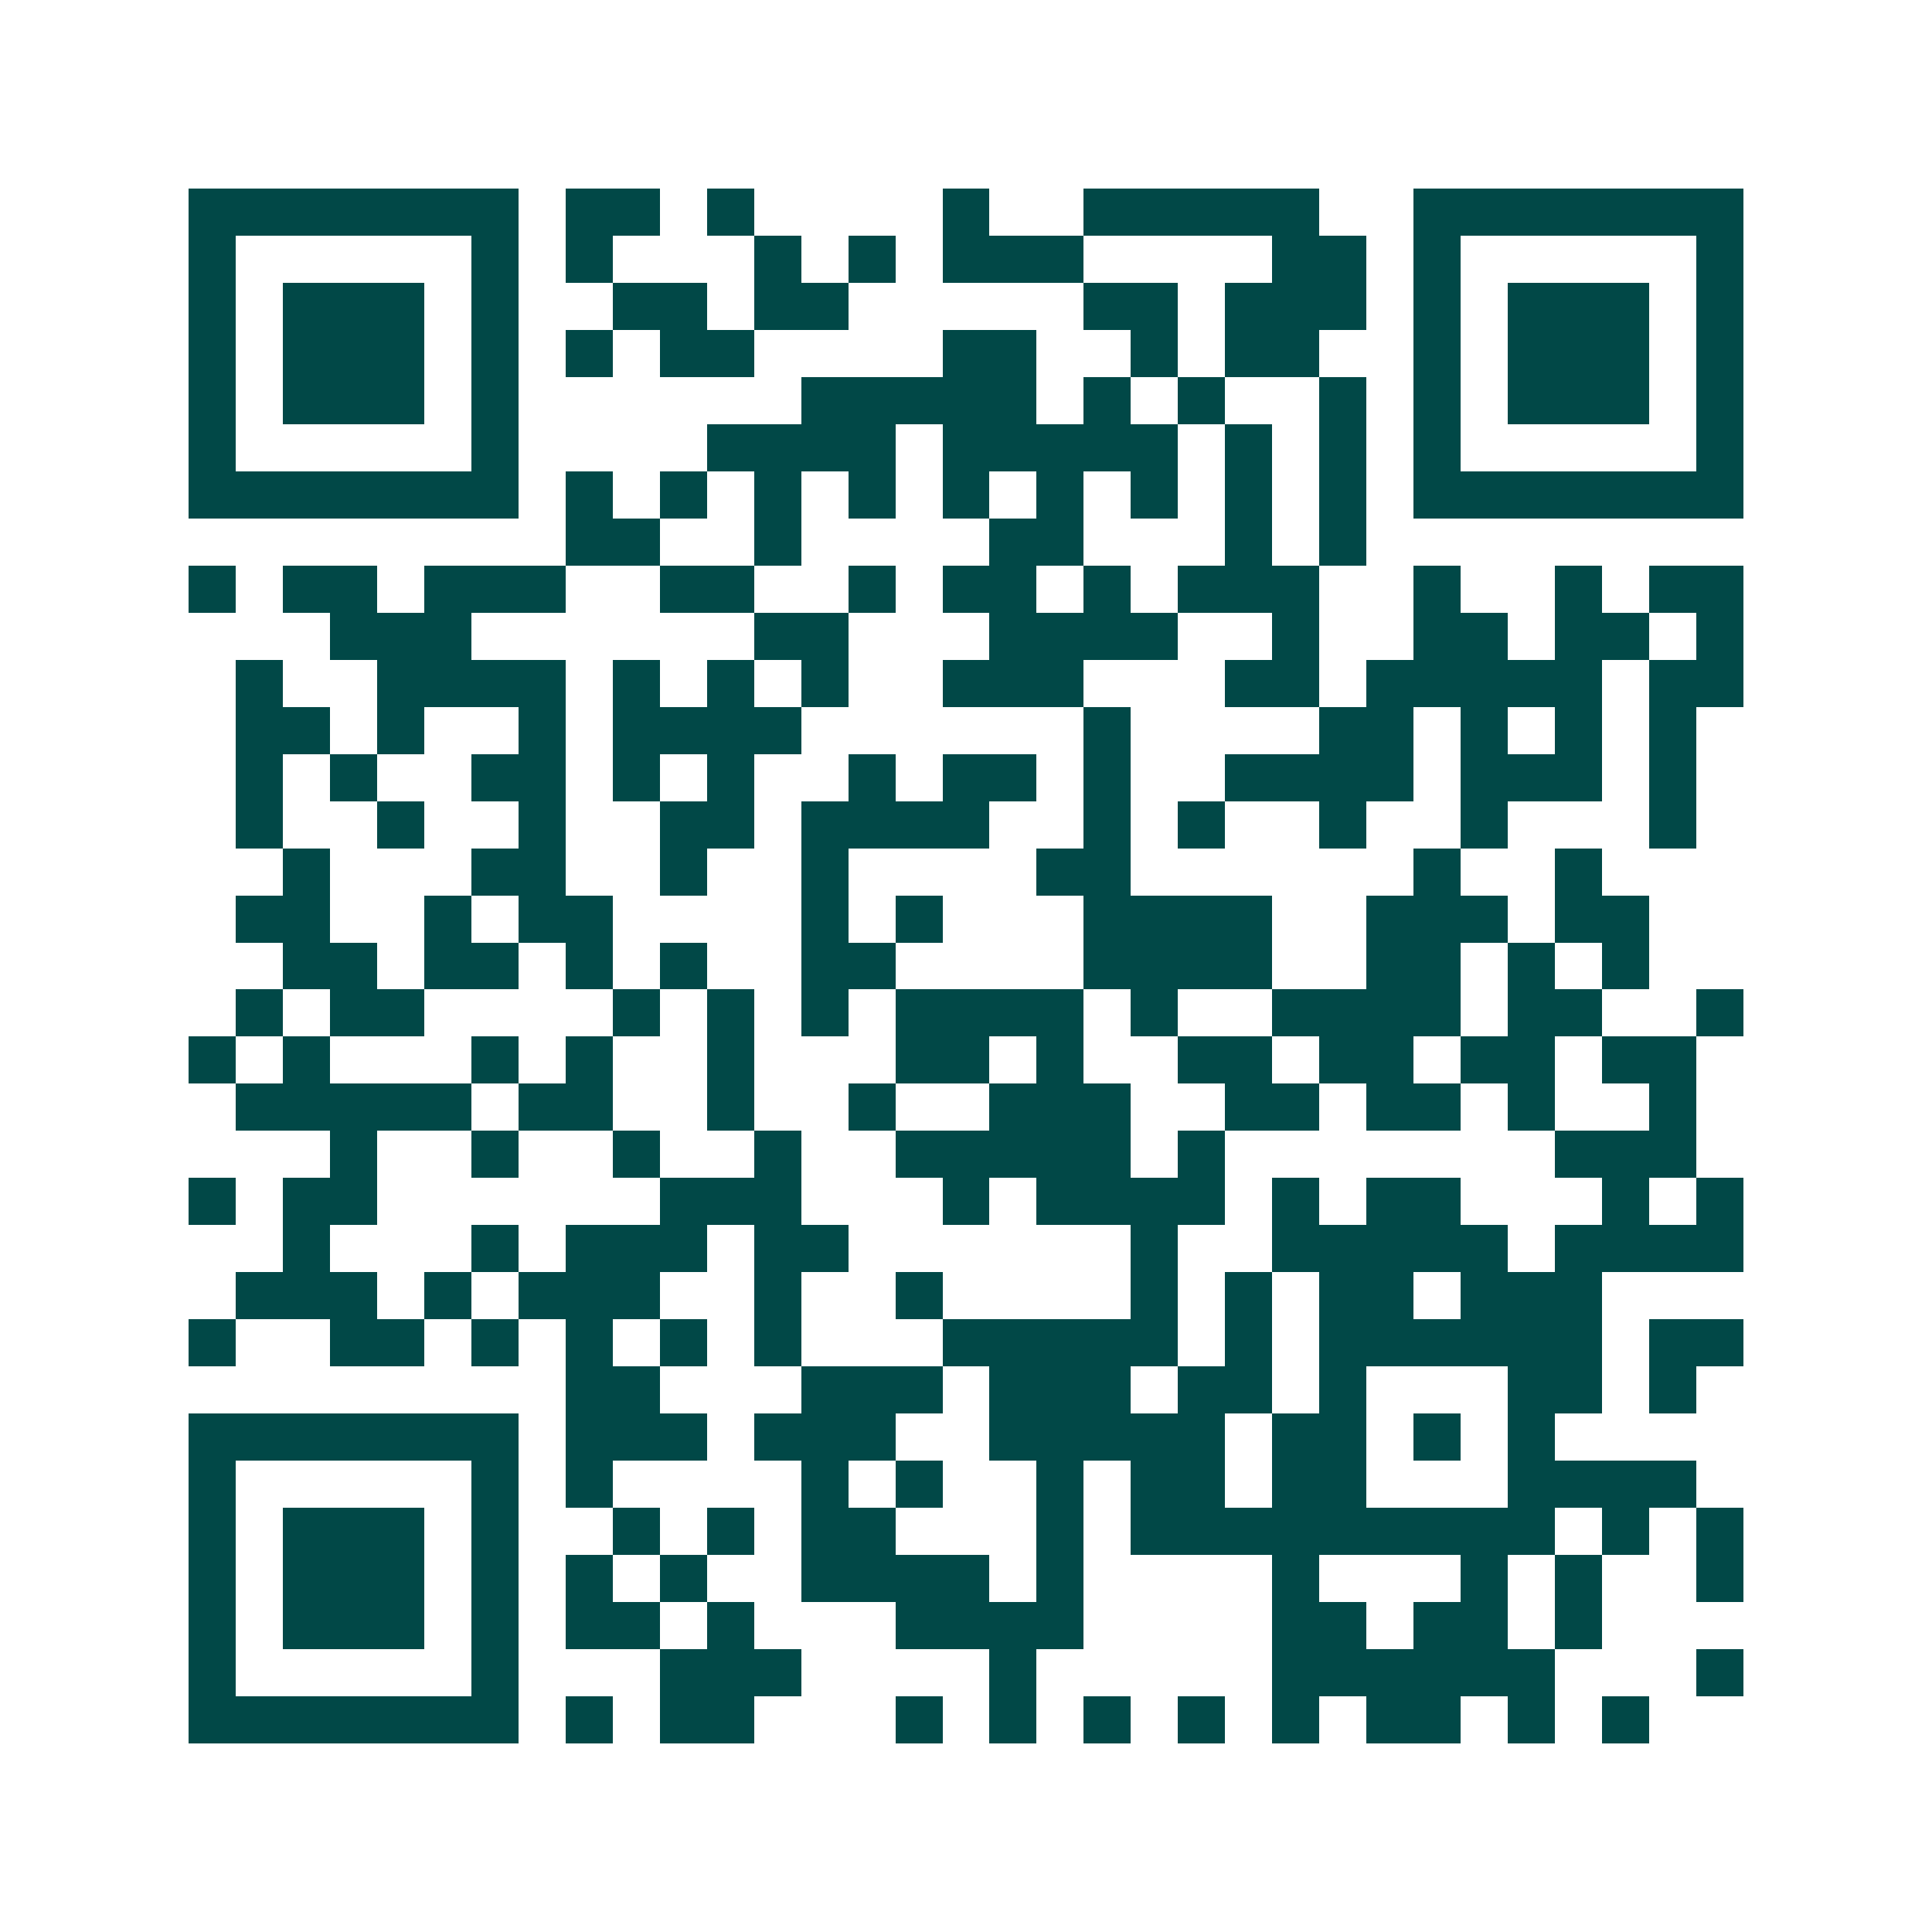 <svg xmlns="http://www.w3.org/2000/svg" width="200" height="200" viewBox="0 0 41 41" shape-rendering="crispEdges"><path fill="#ffffff" d="M0 0h41v41H0z"/><path stroke="#014847" d="M4 4.5h7m1 0h2m1 0h1m4 0h1m2 0h5m2 0h7M4 5.5h1m5 0h1m1 0h1m3 0h1m1 0h1m1 0h3m4 0h2m1 0h1m5 0h1M4 6.5h1m1 0h3m1 0h1m2 0h2m1 0h2m5 0h2m1 0h3m1 0h1m1 0h3m1 0h1M4 7.5h1m1 0h3m1 0h1m1 0h1m1 0h2m4 0h2m2 0h1m1 0h2m2 0h1m1 0h3m1 0h1M4 8.5h1m1 0h3m1 0h1m6 0h5m1 0h1m1 0h1m2 0h1m1 0h1m1 0h3m1 0h1M4 9.5h1m5 0h1m4 0h4m1 0h5m1 0h1m1 0h1m1 0h1m5 0h1M4 10.5h7m1 0h1m1 0h1m1 0h1m1 0h1m1 0h1m1 0h1m1 0h1m1 0h1m1 0h1m1 0h7M12 11.5h2m2 0h1m4 0h2m3 0h1m1 0h1M4 12.5h1m1 0h2m1 0h3m2 0h2m2 0h1m1 0h2m1 0h1m1 0h3m2 0h1m2 0h1m1 0h2M7 13.5h3m6 0h2m3 0h4m2 0h1m2 0h2m1 0h2m1 0h1M5 14.5h1m2 0h4m1 0h1m1 0h1m1 0h1m2 0h3m3 0h2m1 0h5m1 0h2M5 15.5h2m1 0h1m2 0h1m1 0h4m6 0h1m4 0h2m1 0h1m1 0h1m1 0h1M5 16.5h1m1 0h1m2 0h2m1 0h1m1 0h1m2 0h1m1 0h2m1 0h1m2 0h4m1 0h3m1 0h1M5 17.5h1m2 0h1m2 0h1m2 0h2m1 0h4m2 0h1m1 0h1m2 0h1m2 0h1m3 0h1M6 18.5h1m3 0h2m2 0h1m2 0h1m4 0h2m6 0h1m2 0h1M5 19.5h2m2 0h1m1 0h2m4 0h1m1 0h1m3 0h4m2 0h3m1 0h2M6 20.5h2m1 0h2m1 0h1m1 0h1m2 0h2m4 0h4m2 0h2m1 0h1m1 0h1M5 21.5h1m1 0h2m4 0h1m1 0h1m1 0h1m1 0h4m1 0h1m2 0h4m1 0h2m2 0h1M4 22.5h1m1 0h1m3 0h1m1 0h1m2 0h1m3 0h2m1 0h1m2 0h2m1 0h2m1 0h2m1 0h2M5 23.5h5m1 0h2m2 0h1m2 0h1m2 0h3m2 0h2m1 0h2m1 0h1m2 0h1M7 24.5h1m2 0h1m2 0h1m2 0h1m2 0h5m1 0h1m7 0h3M4 25.5h1m1 0h2m6 0h3m3 0h1m1 0h4m1 0h1m1 0h2m3 0h1m1 0h1M6 26.5h1m3 0h1m1 0h3m1 0h2m6 0h1m2 0h5m1 0h4M5 27.5h3m1 0h1m1 0h3m2 0h1m2 0h1m4 0h1m1 0h1m1 0h2m1 0h3M4 28.5h1m2 0h2m1 0h1m1 0h1m1 0h1m1 0h1m3 0h5m1 0h1m1 0h6m1 0h2M12 29.5h2m3 0h3m1 0h3m1 0h2m1 0h1m3 0h2m1 0h1M4 30.5h7m1 0h3m1 0h3m2 0h5m1 0h2m1 0h1m1 0h1M4 31.5h1m5 0h1m1 0h1m4 0h1m1 0h1m2 0h1m1 0h2m1 0h2m3 0h4M4 32.5h1m1 0h3m1 0h1m2 0h1m1 0h1m1 0h2m3 0h1m1 0h9m1 0h1m1 0h1M4 33.5h1m1 0h3m1 0h1m1 0h1m1 0h1m2 0h4m1 0h1m4 0h1m3 0h1m1 0h1m2 0h1M4 34.5h1m1 0h3m1 0h1m1 0h2m1 0h1m3 0h4m4 0h2m1 0h2m1 0h1M4 35.5h1m5 0h1m3 0h3m4 0h1m5 0h6m3 0h1M4 36.5h7m1 0h1m1 0h2m3 0h1m1 0h1m1 0h1m1 0h1m1 0h1m1 0h2m1 0h1m1 0h1"/></svg>
